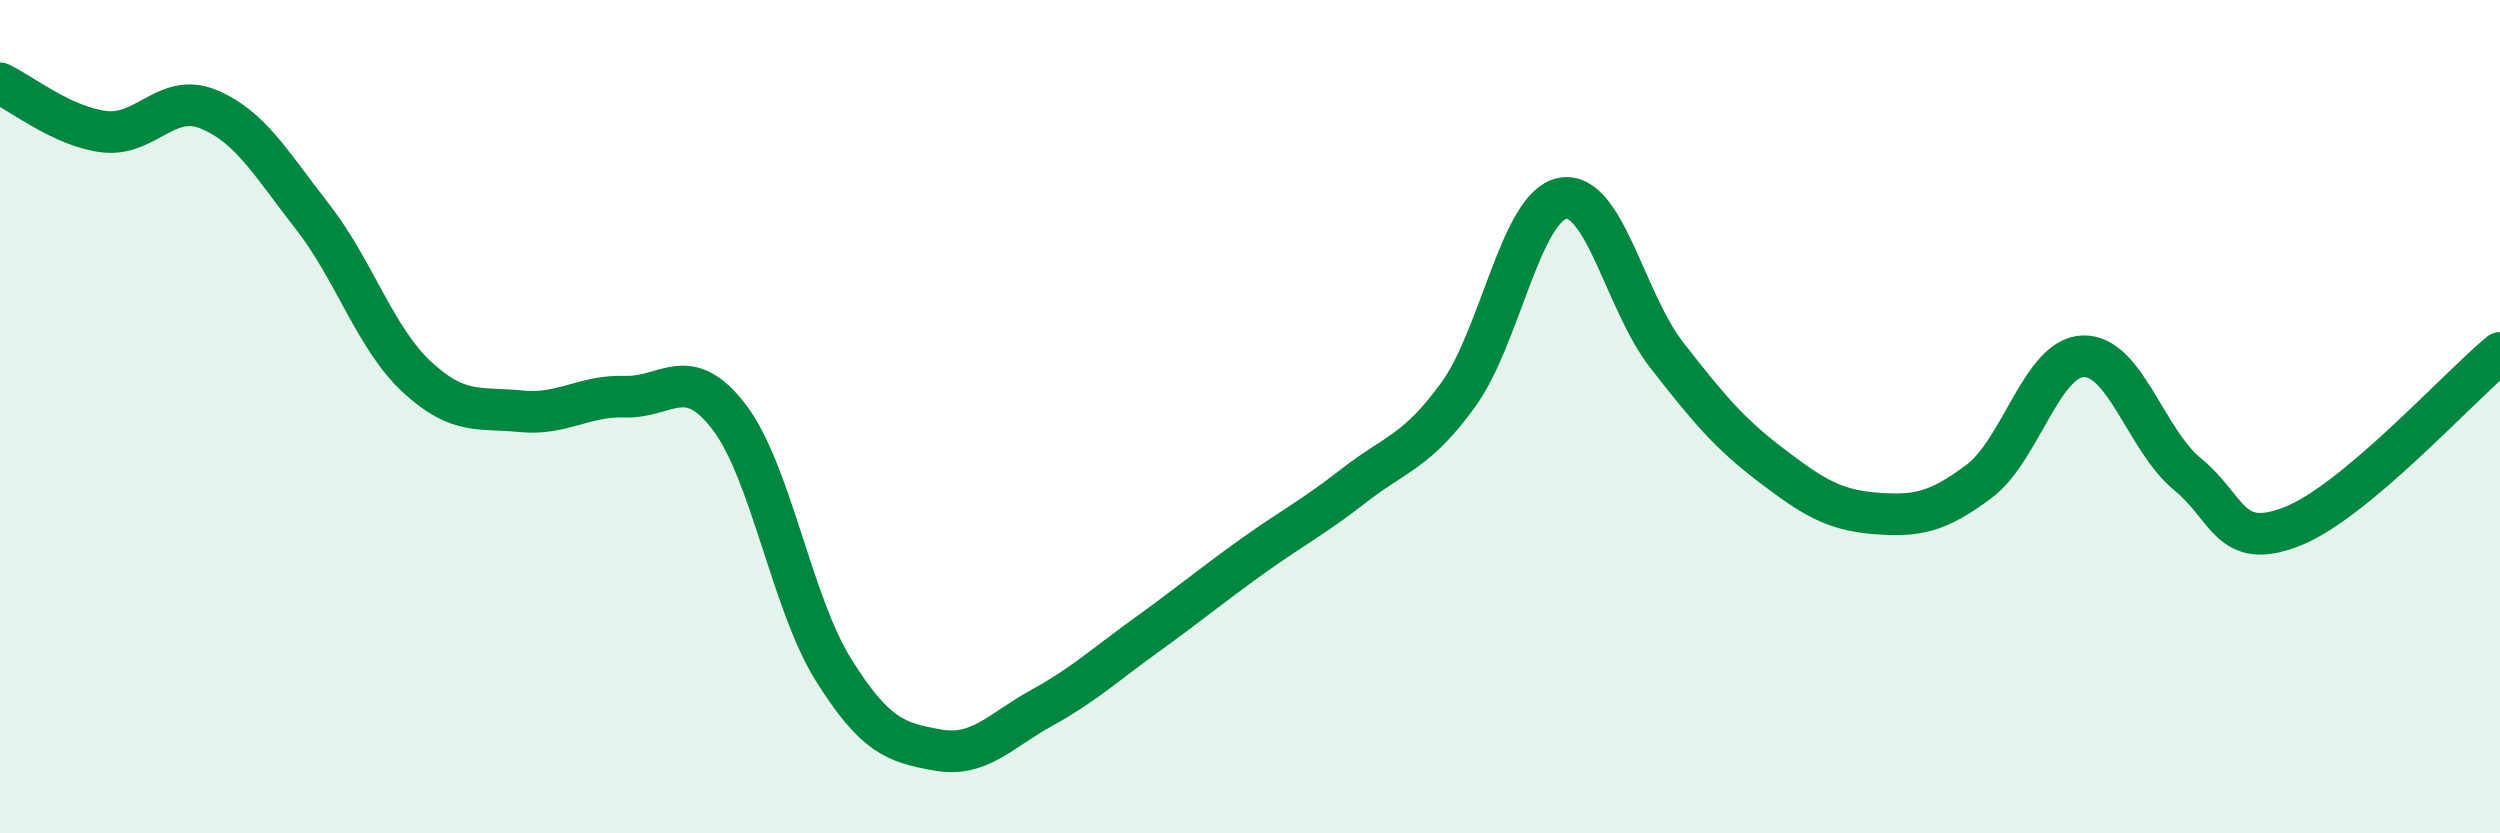 
    <svg width="60" height="20" viewBox="0 0 60 20" xmlns="http://www.w3.org/2000/svg">
      <path
        d="M 0,2 C 0.5,2.23 1.5,3.04 2.5,3.16 C 3.5,3.28 4,2.21 5,2.62 C 6,3.03 6.5,3.92 7.5,5.2 C 8.5,6.48 9,8.11 10,9.04 C 11,9.97 11.5,9.77 12.5,9.87 C 13.5,9.97 14,9.49 15,9.52 C 16,9.55 16.5,8.7 17.5,10.01 C 18.5,11.32 19,14.47 20,16.07 C 21,17.67 21.5,17.82 22.5,18 C 23.5,18.18 24,17.54 25,16.99 C 26,16.44 26.5,15.97 27.5,15.25 C 28.5,14.53 29,14.11 30,13.39 C 31,12.67 31.5,12.43 32.5,11.65 C 33.5,10.87 34,10.85 35,9.47 C 36,8.09 36.5,4.95 37.5,4.76 C 38.5,4.57 39,7.24 40,8.52 C 41,9.8 41.5,10.4 42.5,11.16 C 43.5,11.92 44,12.24 45,12.32 C 46,12.4 46.5,12.3 47.5,11.55 C 48.5,10.8 49,8.58 50,8.55 C 51,8.52 51.5,10.56 52.5,11.38 C 53.5,12.2 53.5,13.22 55,12.64 C 56.5,12.06 59,9.3 60,8.47L60 20L0 20Z"
        fill="#008740"
        opacity="0.1"
        stroke-linecap="round"
        stroke-linejoin="round"
      />
      <path
        d="M 0,2 C 0.5,2.23 1.5,3.04 2.5,3.16 C 3.5,3.28 4,2.21 5,2.62 C 6,3.03 6.5,3.92 7.5,5.2 C 8.5,6.48 9,8.11 10,9.04 C 11,9.97 11.5,9.77 12.5,9.87 C 13.5,9.97 14,9.49 15,9.52 C 16,9.55 16.5,8.7 17.5,10.01 C 18.5,11.32 19,14.47 20,16.07 C 21,17.67 21.5,17.82 22.5,18 C 23.5,18.18 24,17.54 25,16.99 C 26,16.44 26.5,15.97 27.5,15.25 C 28.5,14.53 29,14.11 30,13.39 C 31,12.67 31.5,12.43 32.5,11.65 C 33.5,10.87 34,10.85 35,9.47 C 36,8.09 36.5,4.95 37.5,4.76 C 38.5,4.57 39,7.24 40,8.52 C 41,9.8 41.5,10.4 42.5,11.16 C 43.5,11.92 44,12.24 45,12.32 C 46,12.4 46.5,12.3 47.5,11.55 C 48.5,10.8 49,8.58 50,8.55 C 51,8.52 51.5,10.56 52.5,11.38 C 53.5,12.2 53.5,13.22 55,12.64 C 56.5,12.06 59,9.3 60,8.47"
        stroke="#008740"
        stroke-width="1"
        fill="none"
        stroke-linecap="round"
        stroke-linejoin="round"
      />
    </svg>
  